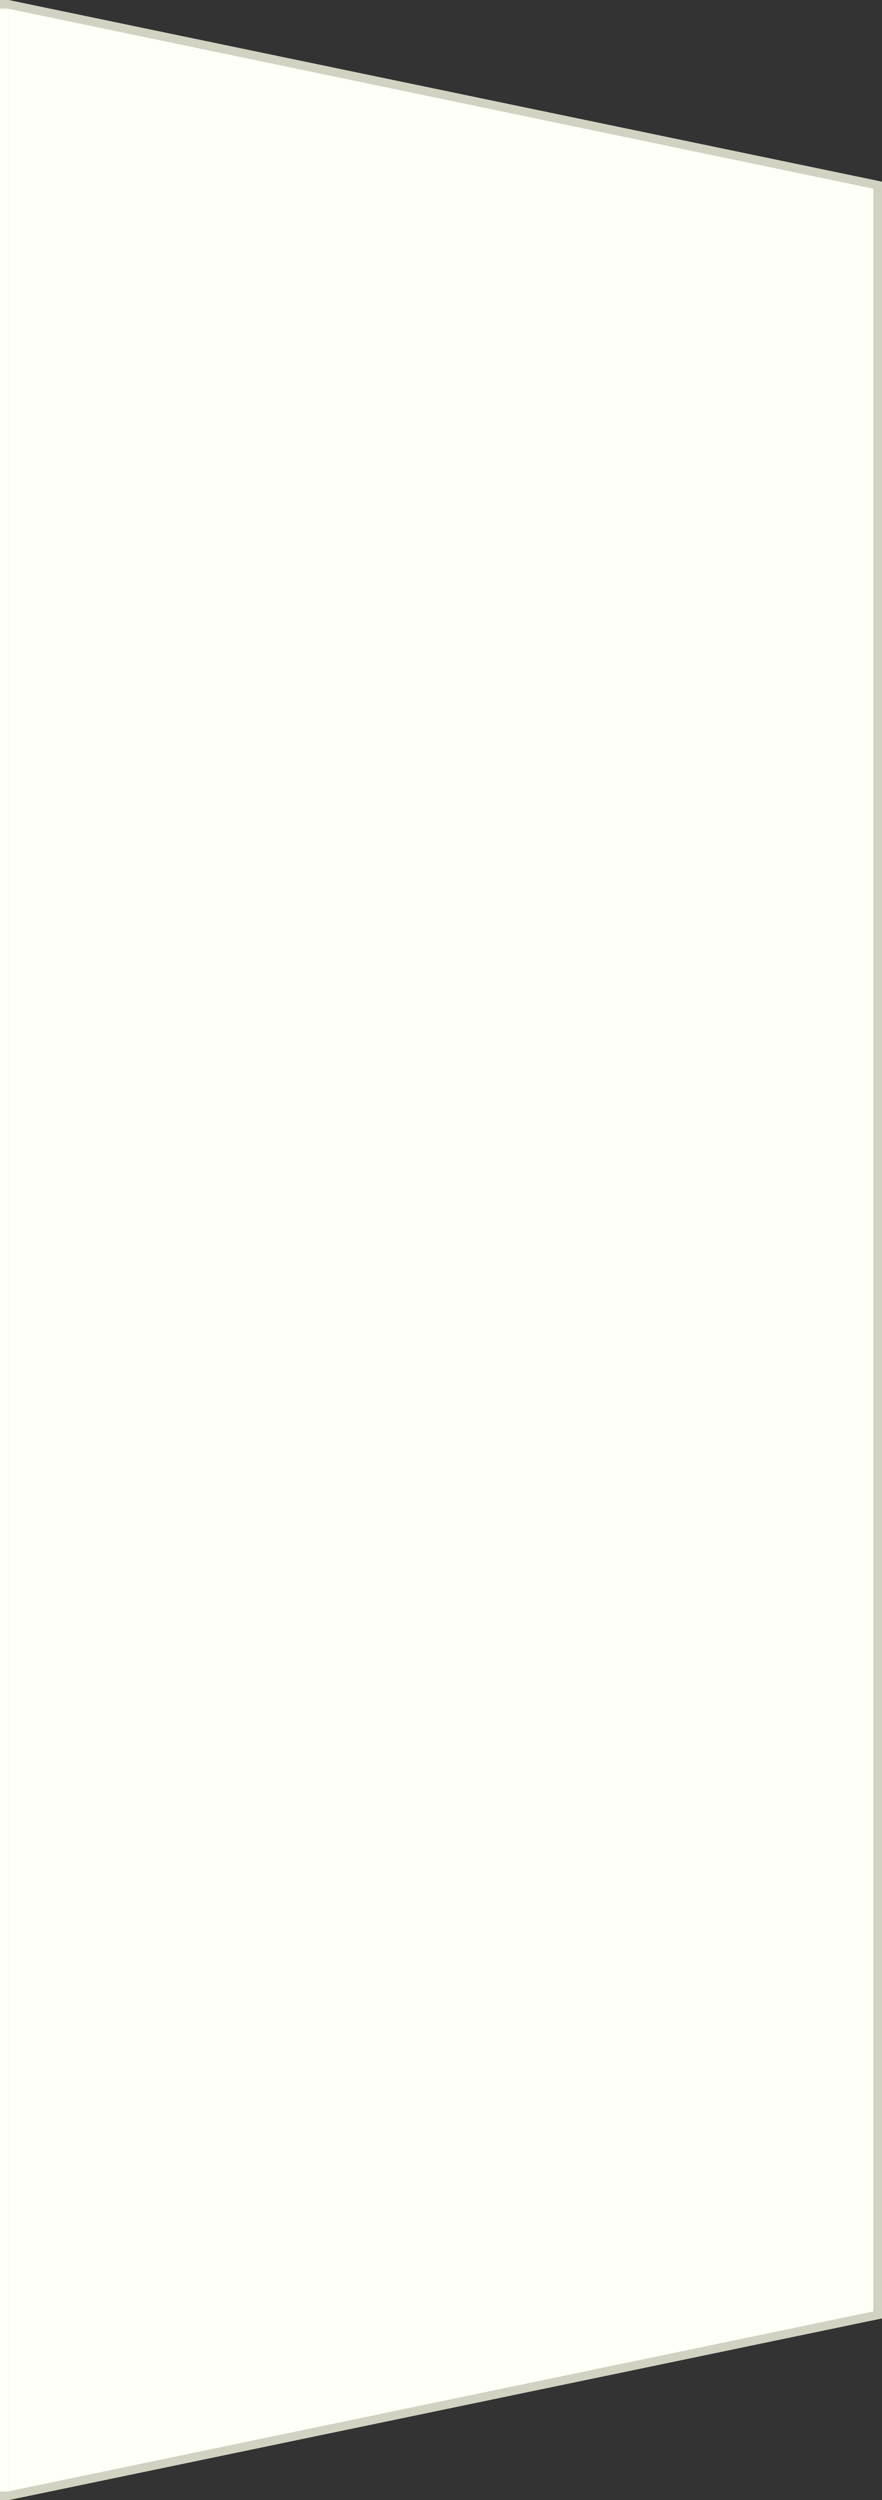 <?xml version="1.0" encoding="UTF-8"?> <svg xmlns="http://www.w3.org/2000/svg" width="102" height="289" viewBox="0 0 102 289" fill="none"><rect x="0" y="0" width="102" height="289" fill="#333333" stroke="none"/><path d="M0.95 0.5L101.5 21.406V267.593L0.95 288.5H0.5V0.5H0.95Z" fill="#FEFFF9" stroke="#D2D2C3"></path><rect y="1" width="1" height="287" fill="#FEFFF9"></rect></svg> 